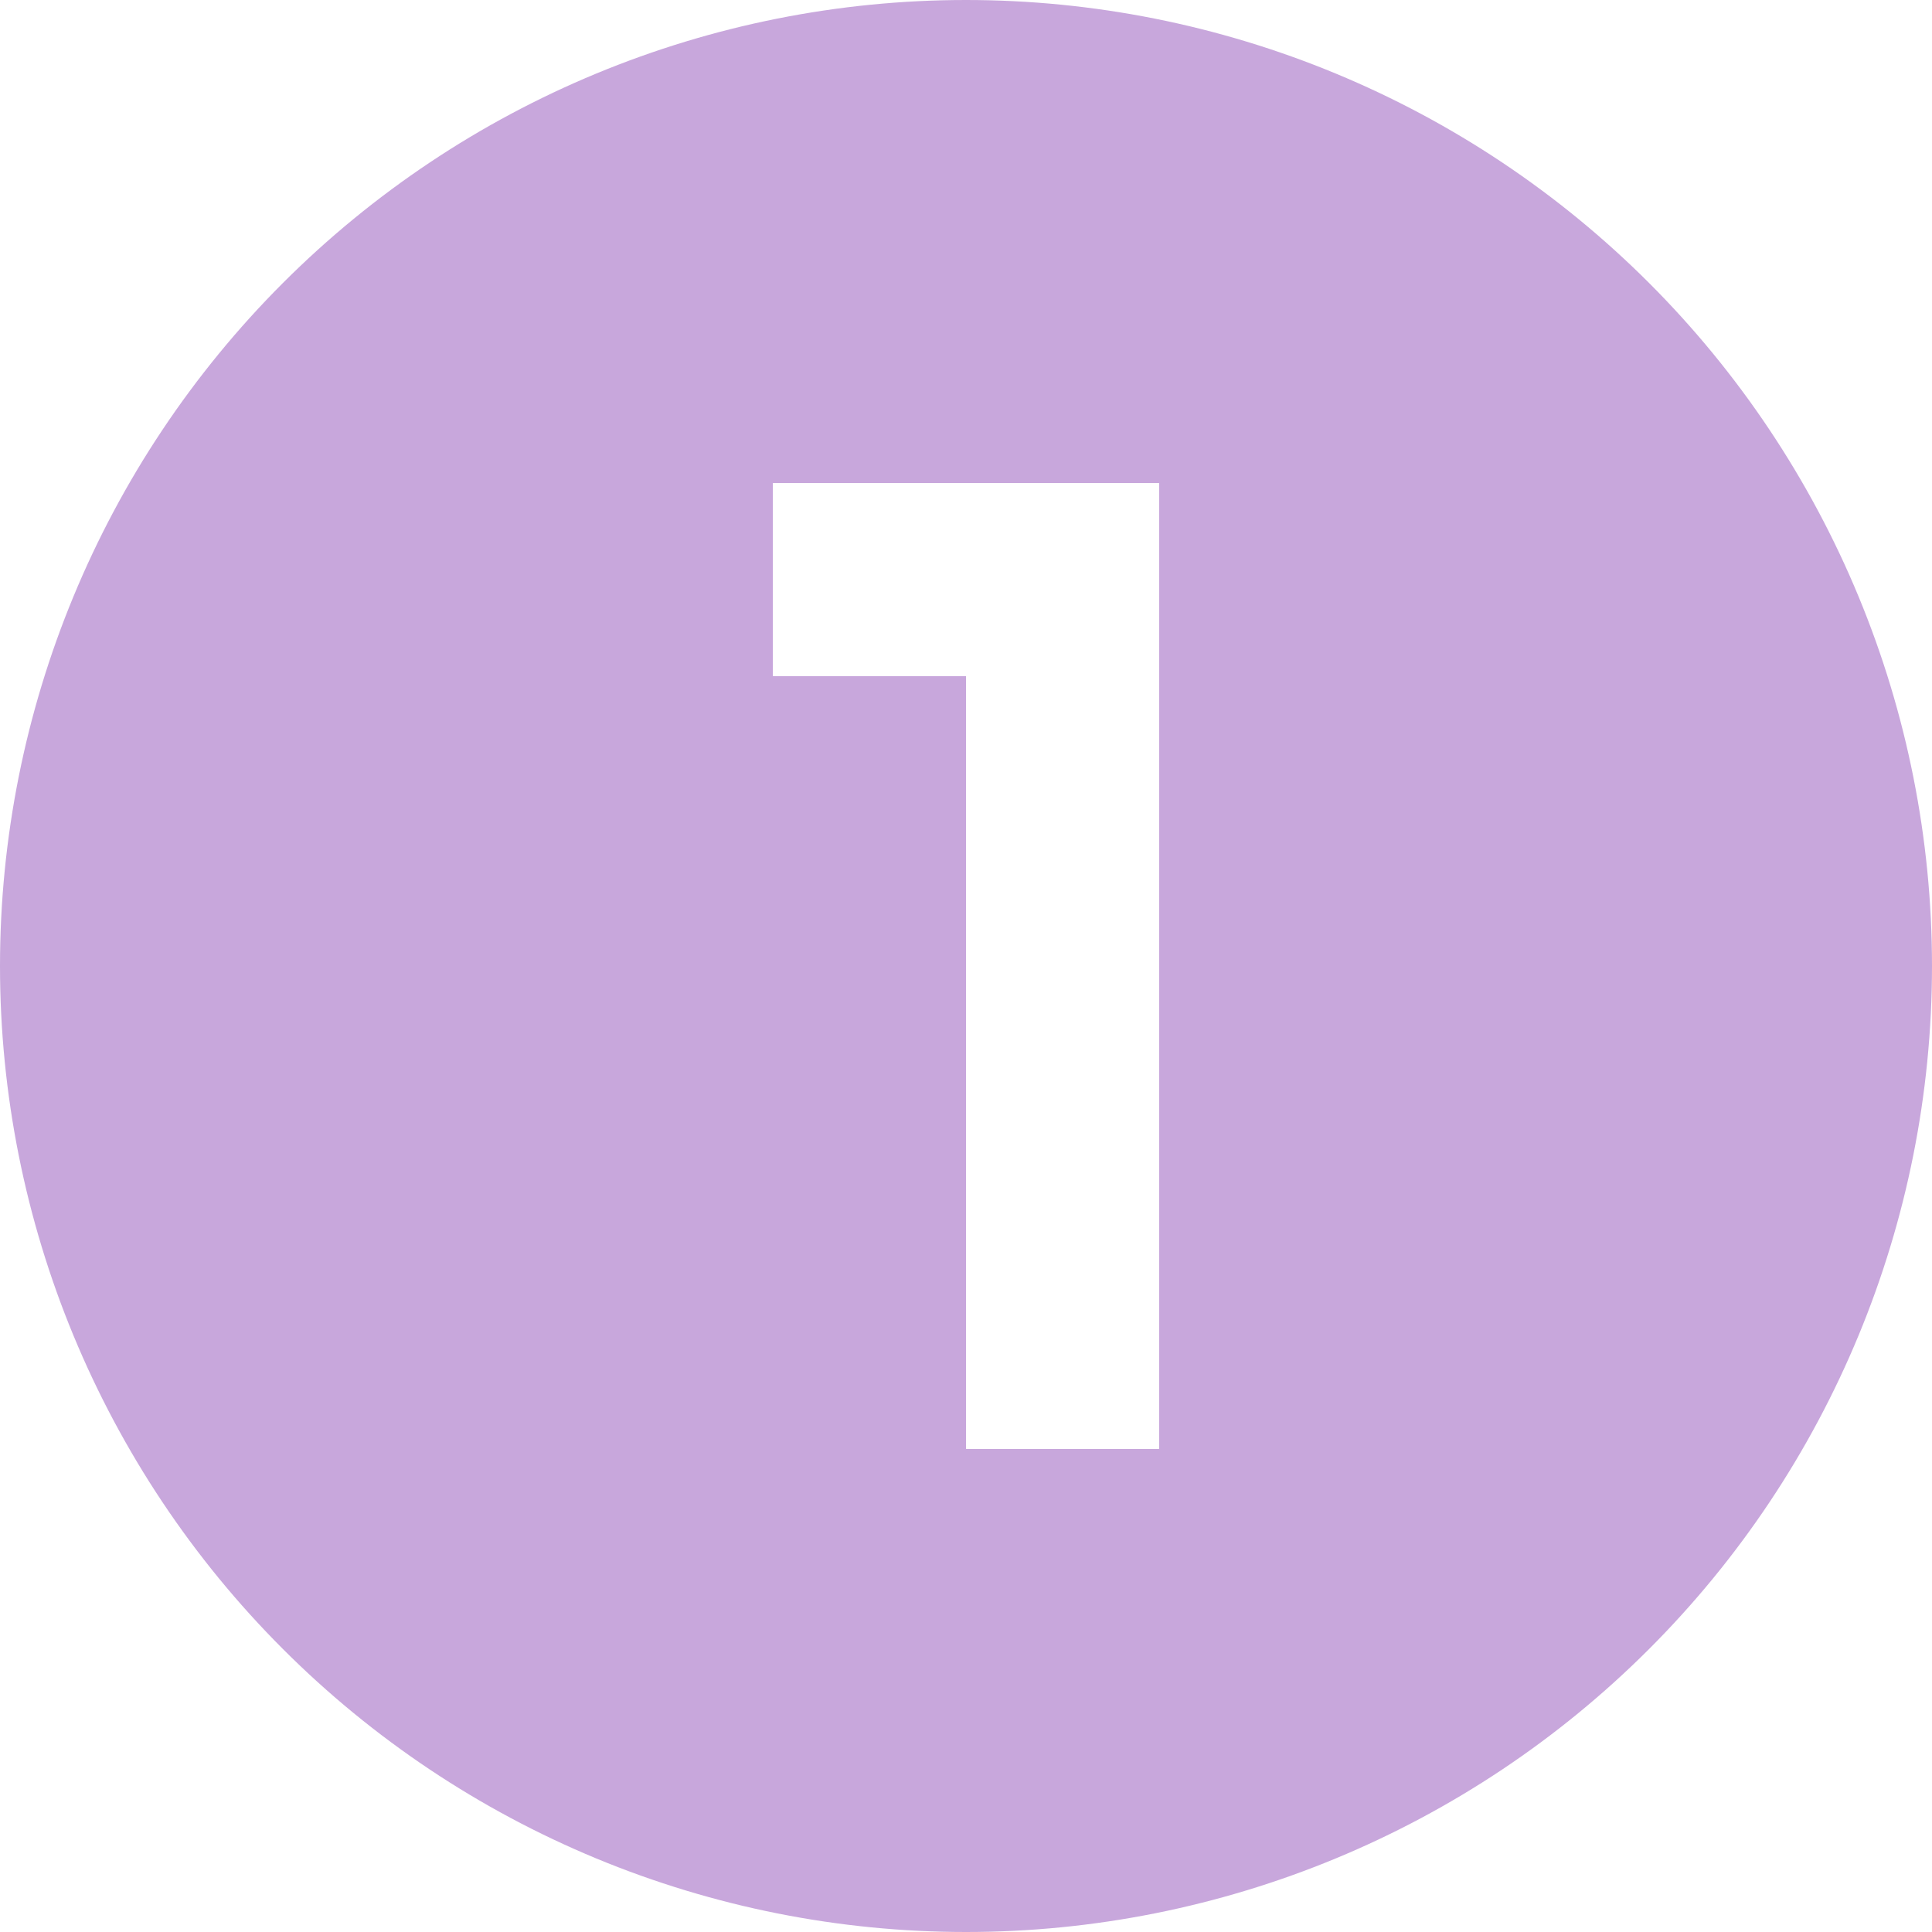 <svg width="55" height="55" viewBox="0 0 55 55" fill="none" xmlns="http://www.w3.org/2000/svg">
<path d="M22 13.75V19.25H27.5V41.25H33V13.75H22ZM27.5 0C31.111 0 34.687 0.711 38.024 2.093C41.36 3.475 44.392 5.501 46.945 8.055C49.499 10.608 51.525 13.64 52.907 16.976C54.289 20.313 55 23.889 55 27.5C55 34.794 52.103 41.788 46.945 46.945C41.788 52.103 34.794 55 27.5 55C23.889 55 20.313 54.289 16.976 52.907C13.64 51.525 10.608 49.499 8.055 46.945C2.897 41.788 0 34.794 0 27.5C0 20.206 2.897 13.212 8.055 8.055C13.212 2.897 20.206 0 27.5 0Z" fill="#C8A7DC"/>
</svg>
